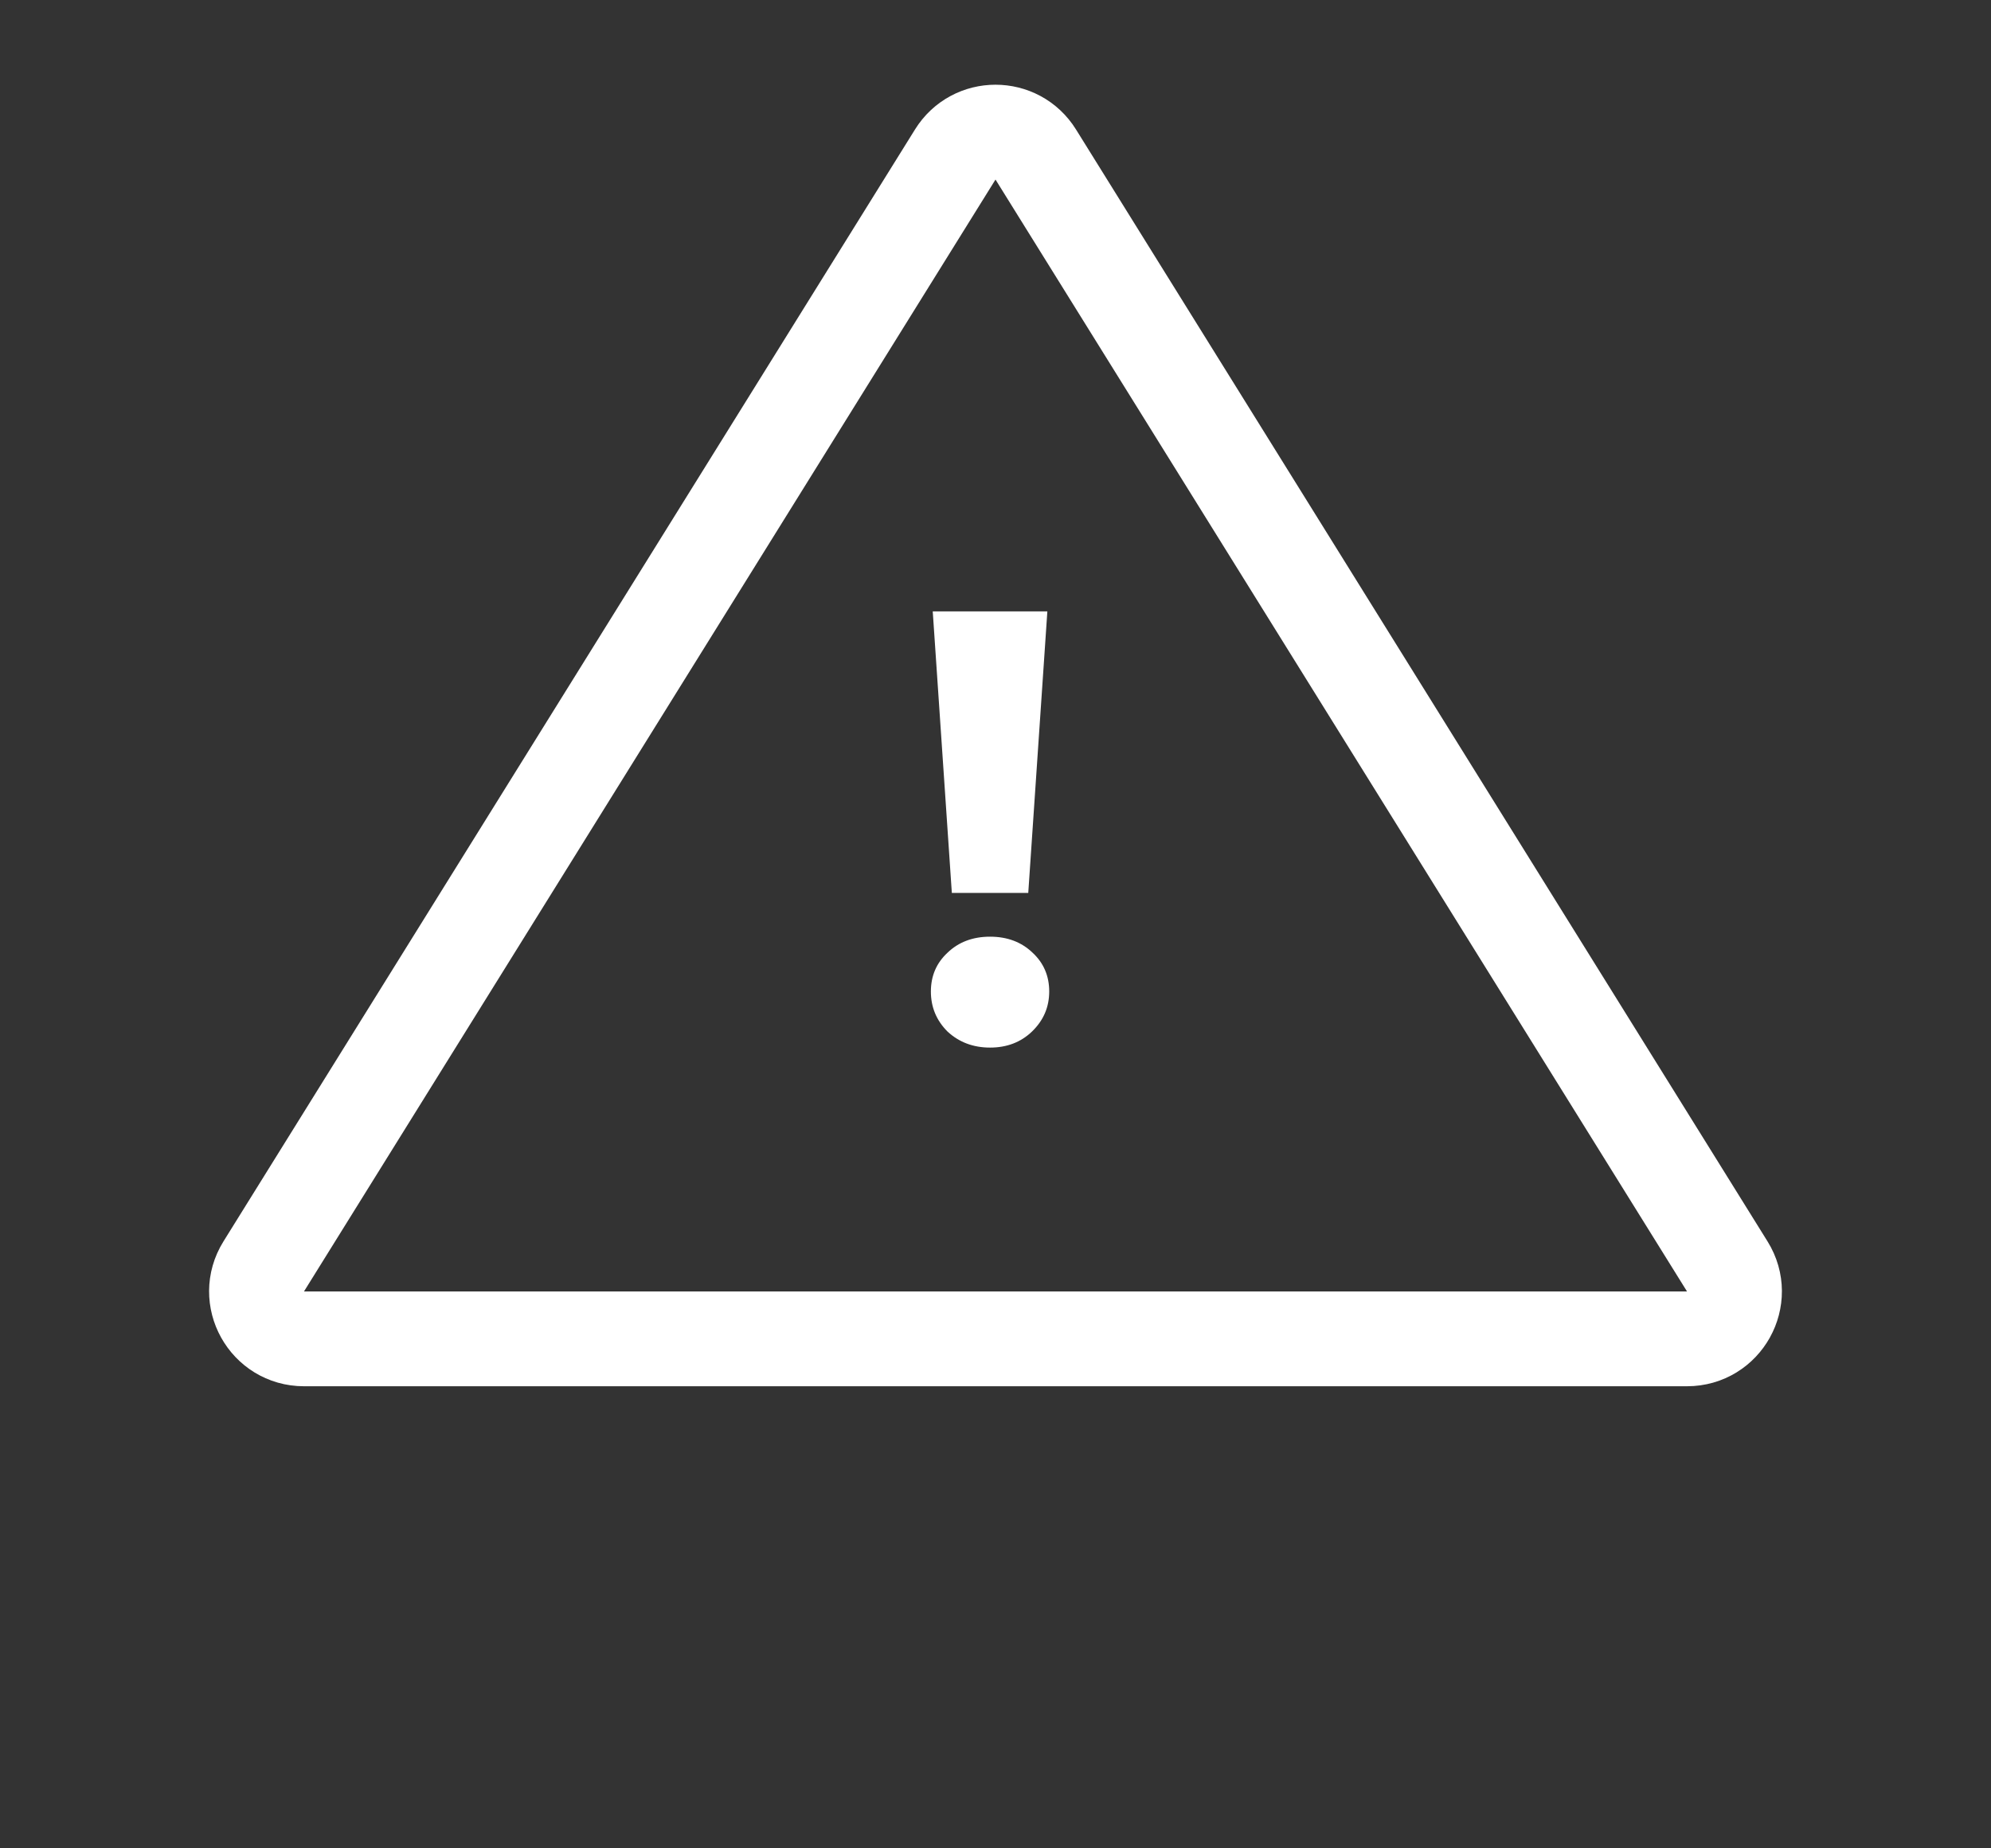 <svg width="42" height="39" viewBox="0 0 42 39" fill="none" xmlns="http://www.w3.org/2000/svg">
<rect x="0" y="0" width="42" height="39" fill="#333333" stroke="none"/>
<path d="M20.151 3.26C20.542 2.63 21.458 2.63 21.849 3.26L36.437 26.722C36.851 27.388 36.372 28.25 35.588 28.25H6.412C5.628 28.25 5.149 27.388 5.563 26.722L20.151 3.26Z" stroke="#ffffff" stroke-width="2"/>
<path d="M19.676 12.9H22.094L21.691 18.841H20.079L19.676 12.9ZM20.885 22.104C20.53 22.104 20.231 21.991 19.988 21.766C19.754 21.532 19.637 21.25 19.637 20.921C19.637 20.592 19.754 20.319 19.988 20.102C20.222 19.877 20.521 19.764 20.885 19.764C21.249 19.764 21.548 19.877 21.782 20.102C22.016 20.319 22.133 20.592 22.133 20.921C22.133 21.25 22.012 21.532 21.769 21.766C21.535 21.991 21.24 22.104 20.885 22.104Z" fill="#ffffff"/>
</svg>
